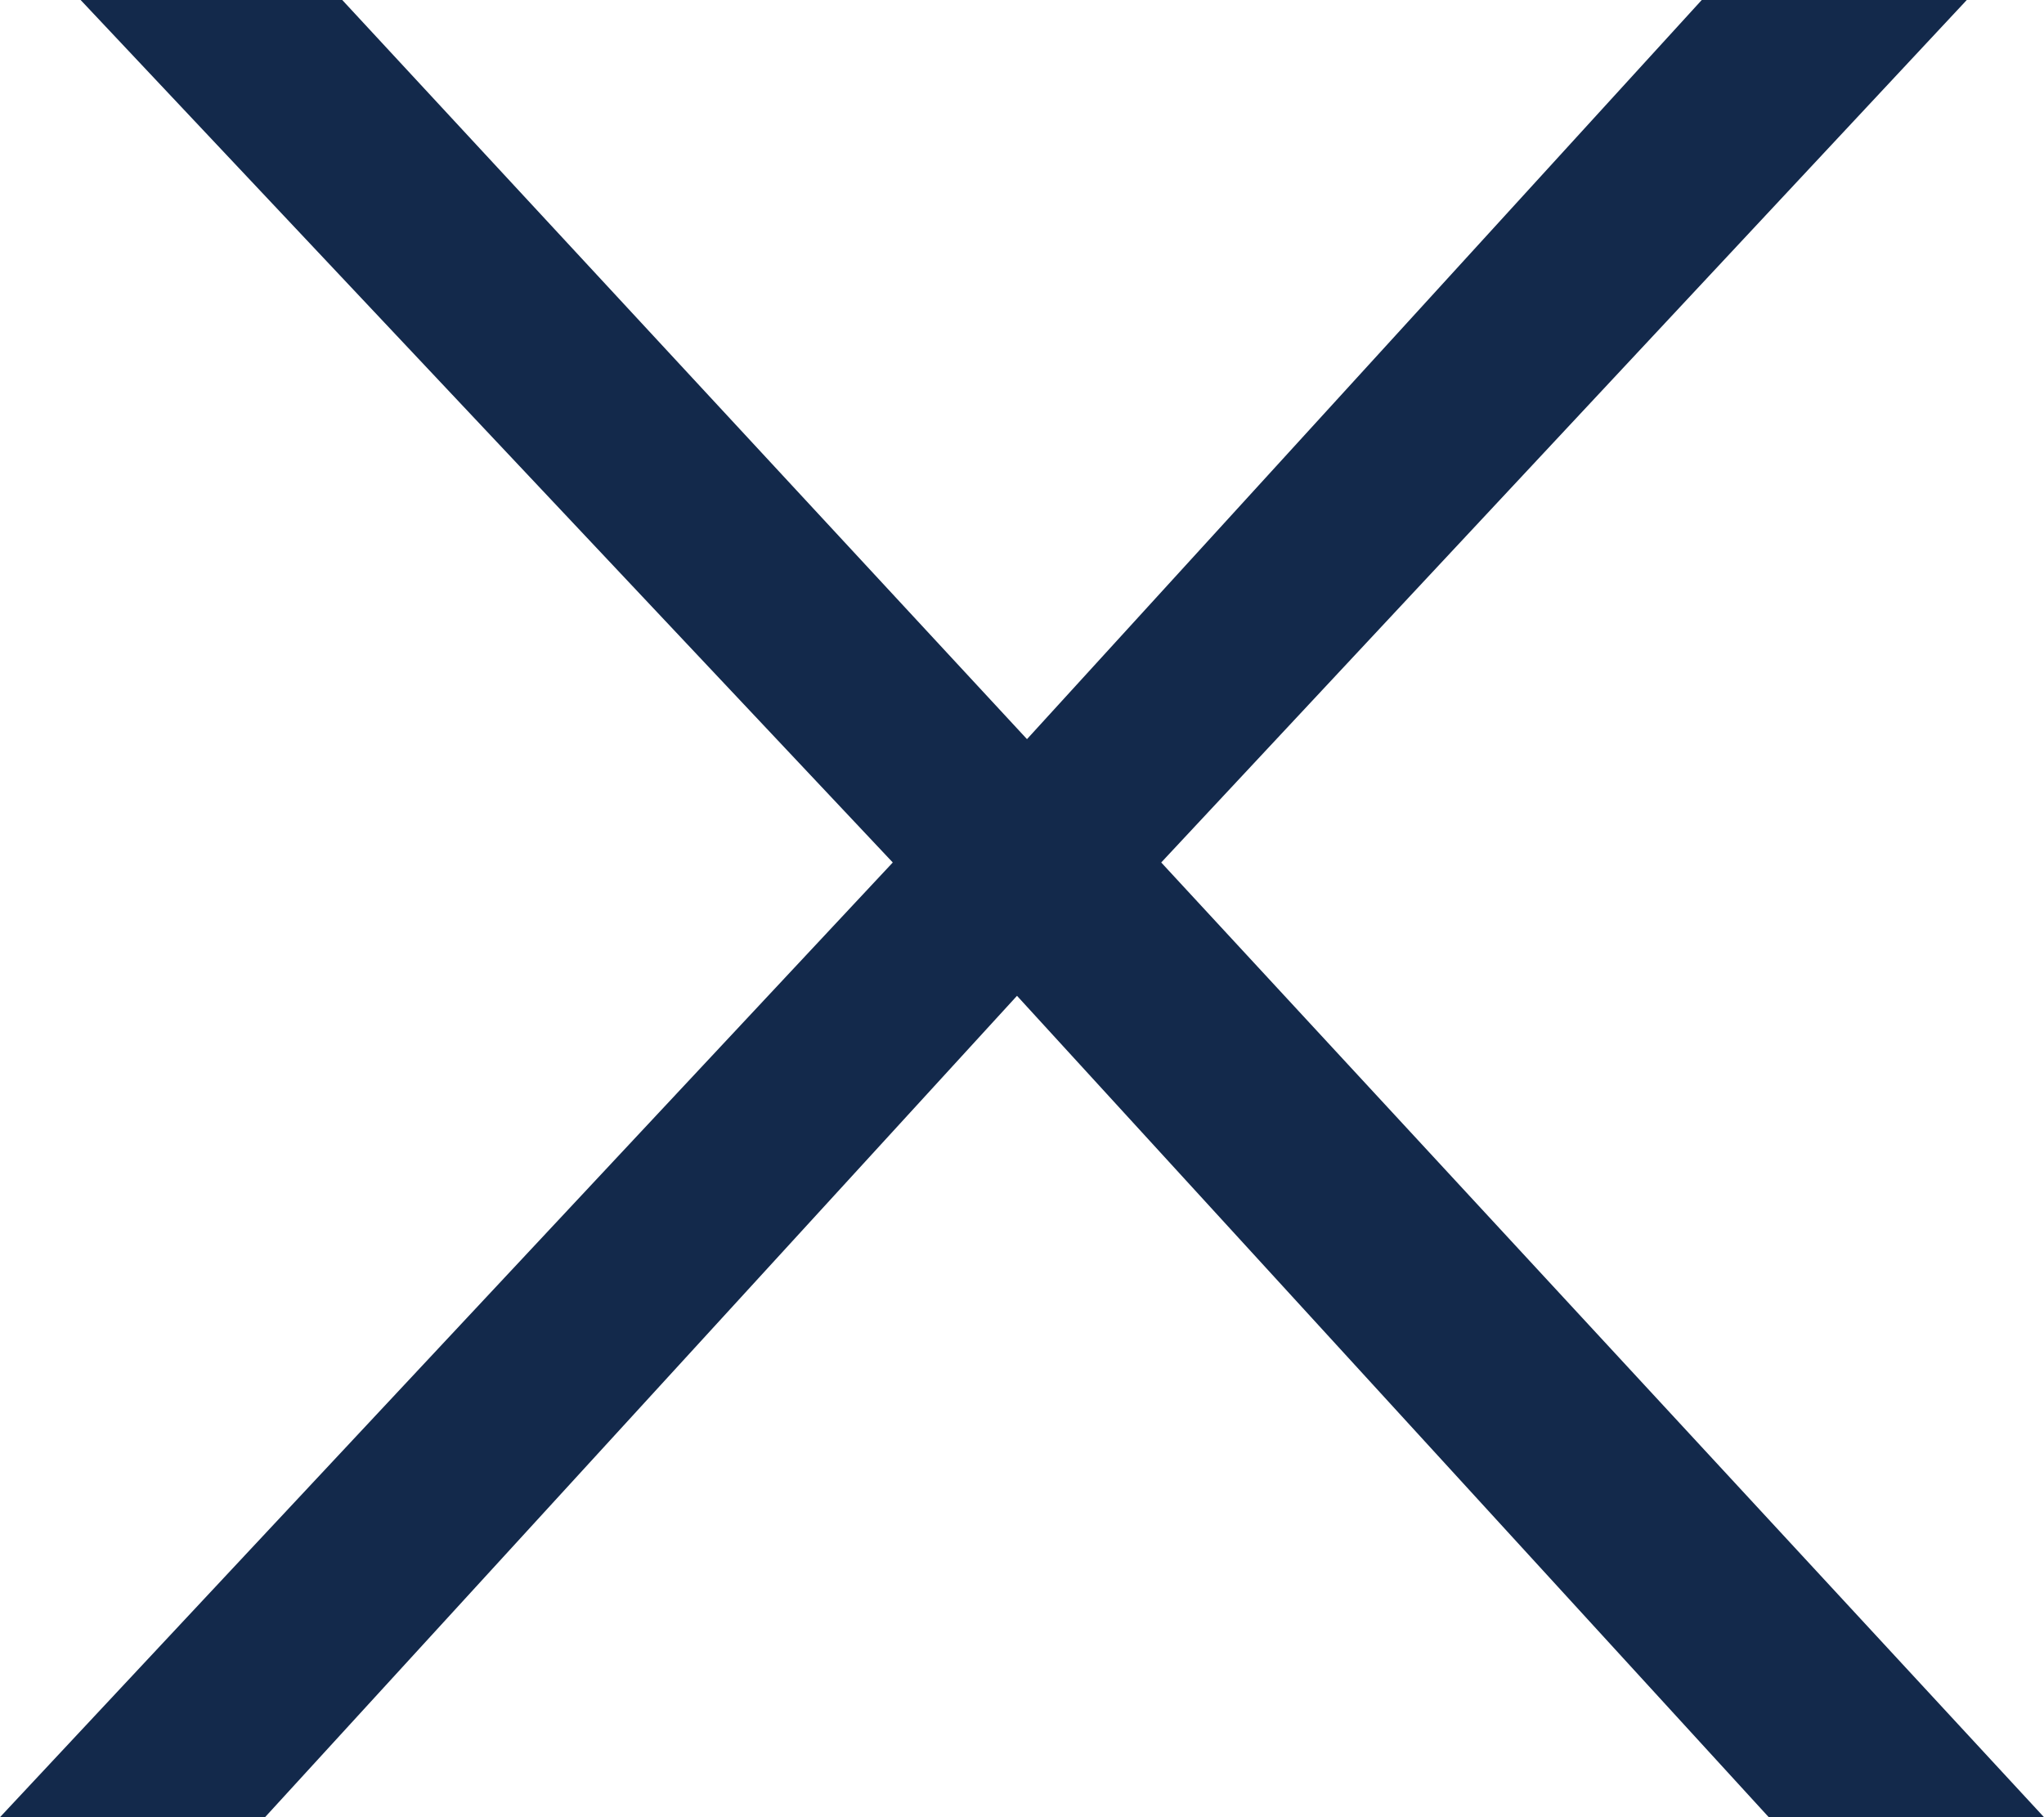 <svg width="9" height="8" viewBox="0 0 9 8" fill="none" xmlns="http://www.w3.org/2000/svg">
<path d="M3.931 3.797L0.355 0H1.507L4.522 3.254L7.493 0H8.66L5.113 3.797L9 8H7.788L4.478 4.384L1.167 8H0L3.931 3.797Z" fill="#13294B"/>
</svg>

